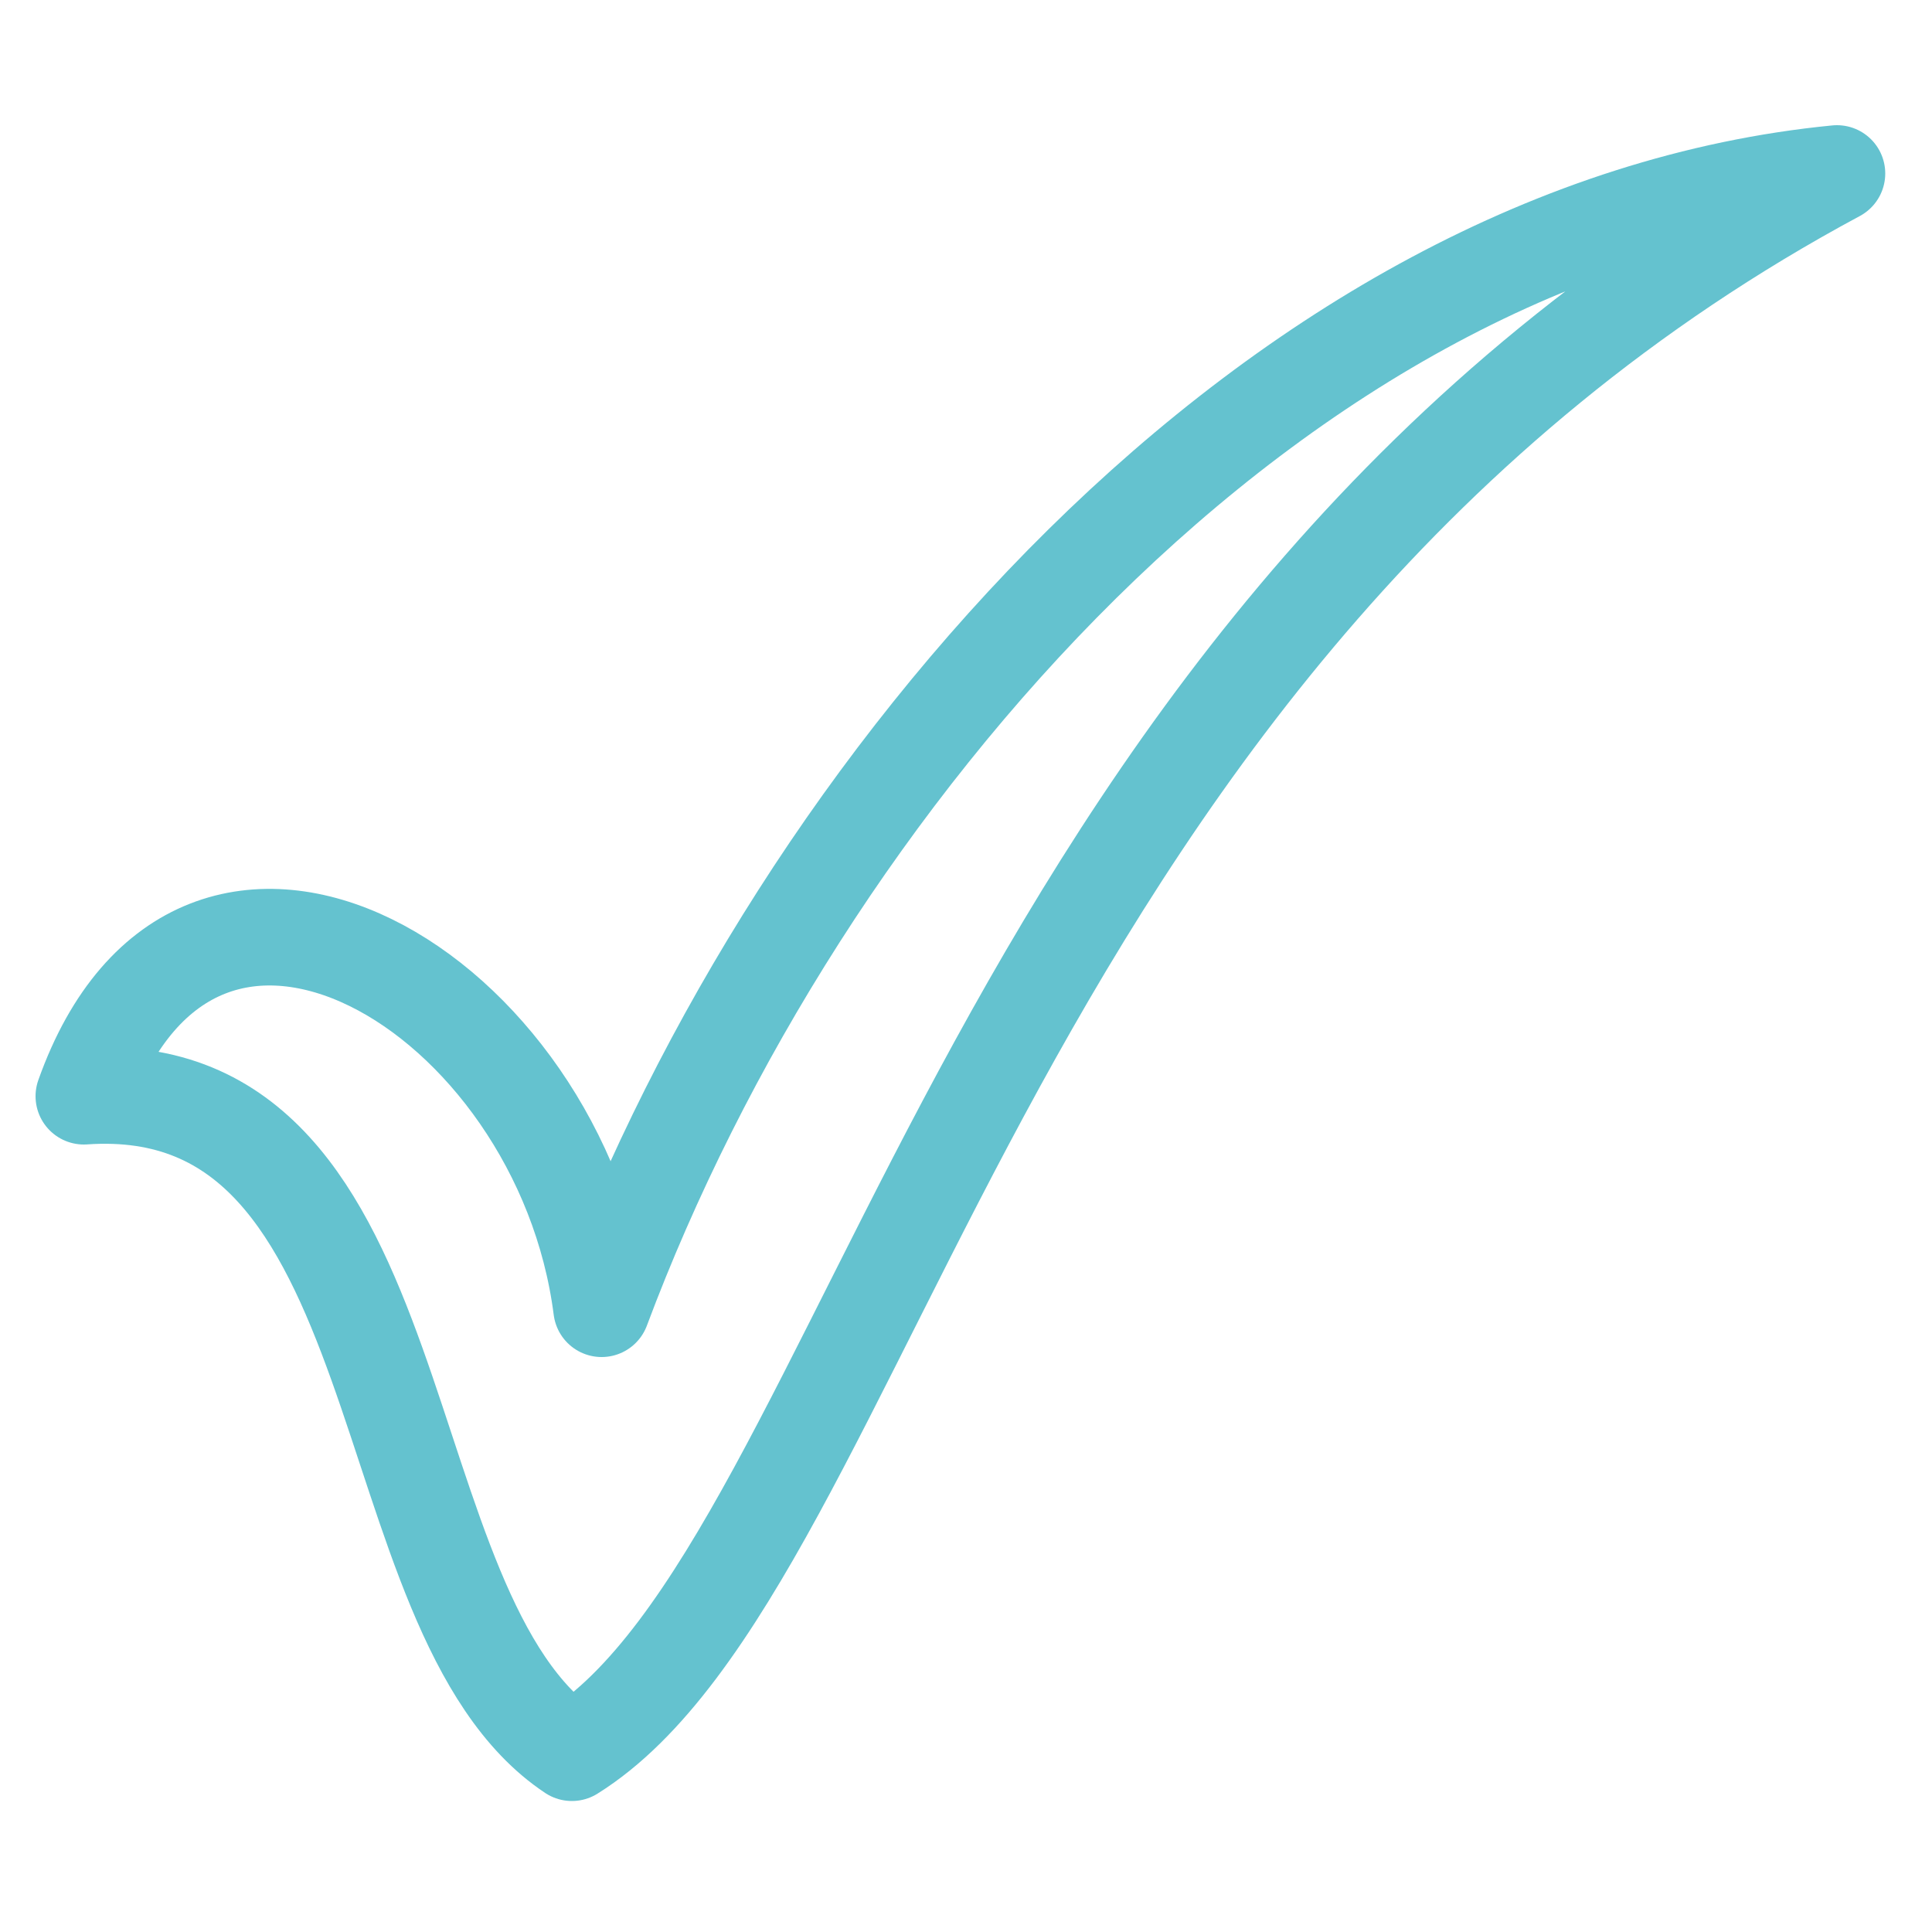 <?xml version="1.0" encoding="UTF-8"?>
<svg id="Layer_1" data-name="Layer 1" xmlns="http://www.w3.org/2000/svg" viewBox="0 0 50 50">
  <defs>
    <style>
      .cls-1 {
        fill: none;
        stroke: #64c2cf;
        stroke-linecap: round;
        stroke-linejoin: round;
        stroke-width: 2.5px;
      }
    </style>
  </defs>
  <path id="Path_2379" data-name="Path 2379" class="cls-1" d="M2.17,28.37c8.76-.61,7.25,13.41,12.63,16.99,7.77-4.86,10.66-29.02,32.74-40.87-14.56,1.42-26.86,15.72-31.97,29.38-1.05-8.21-10.43-13.85-13.4-5.5h0Z"/>
</svg>